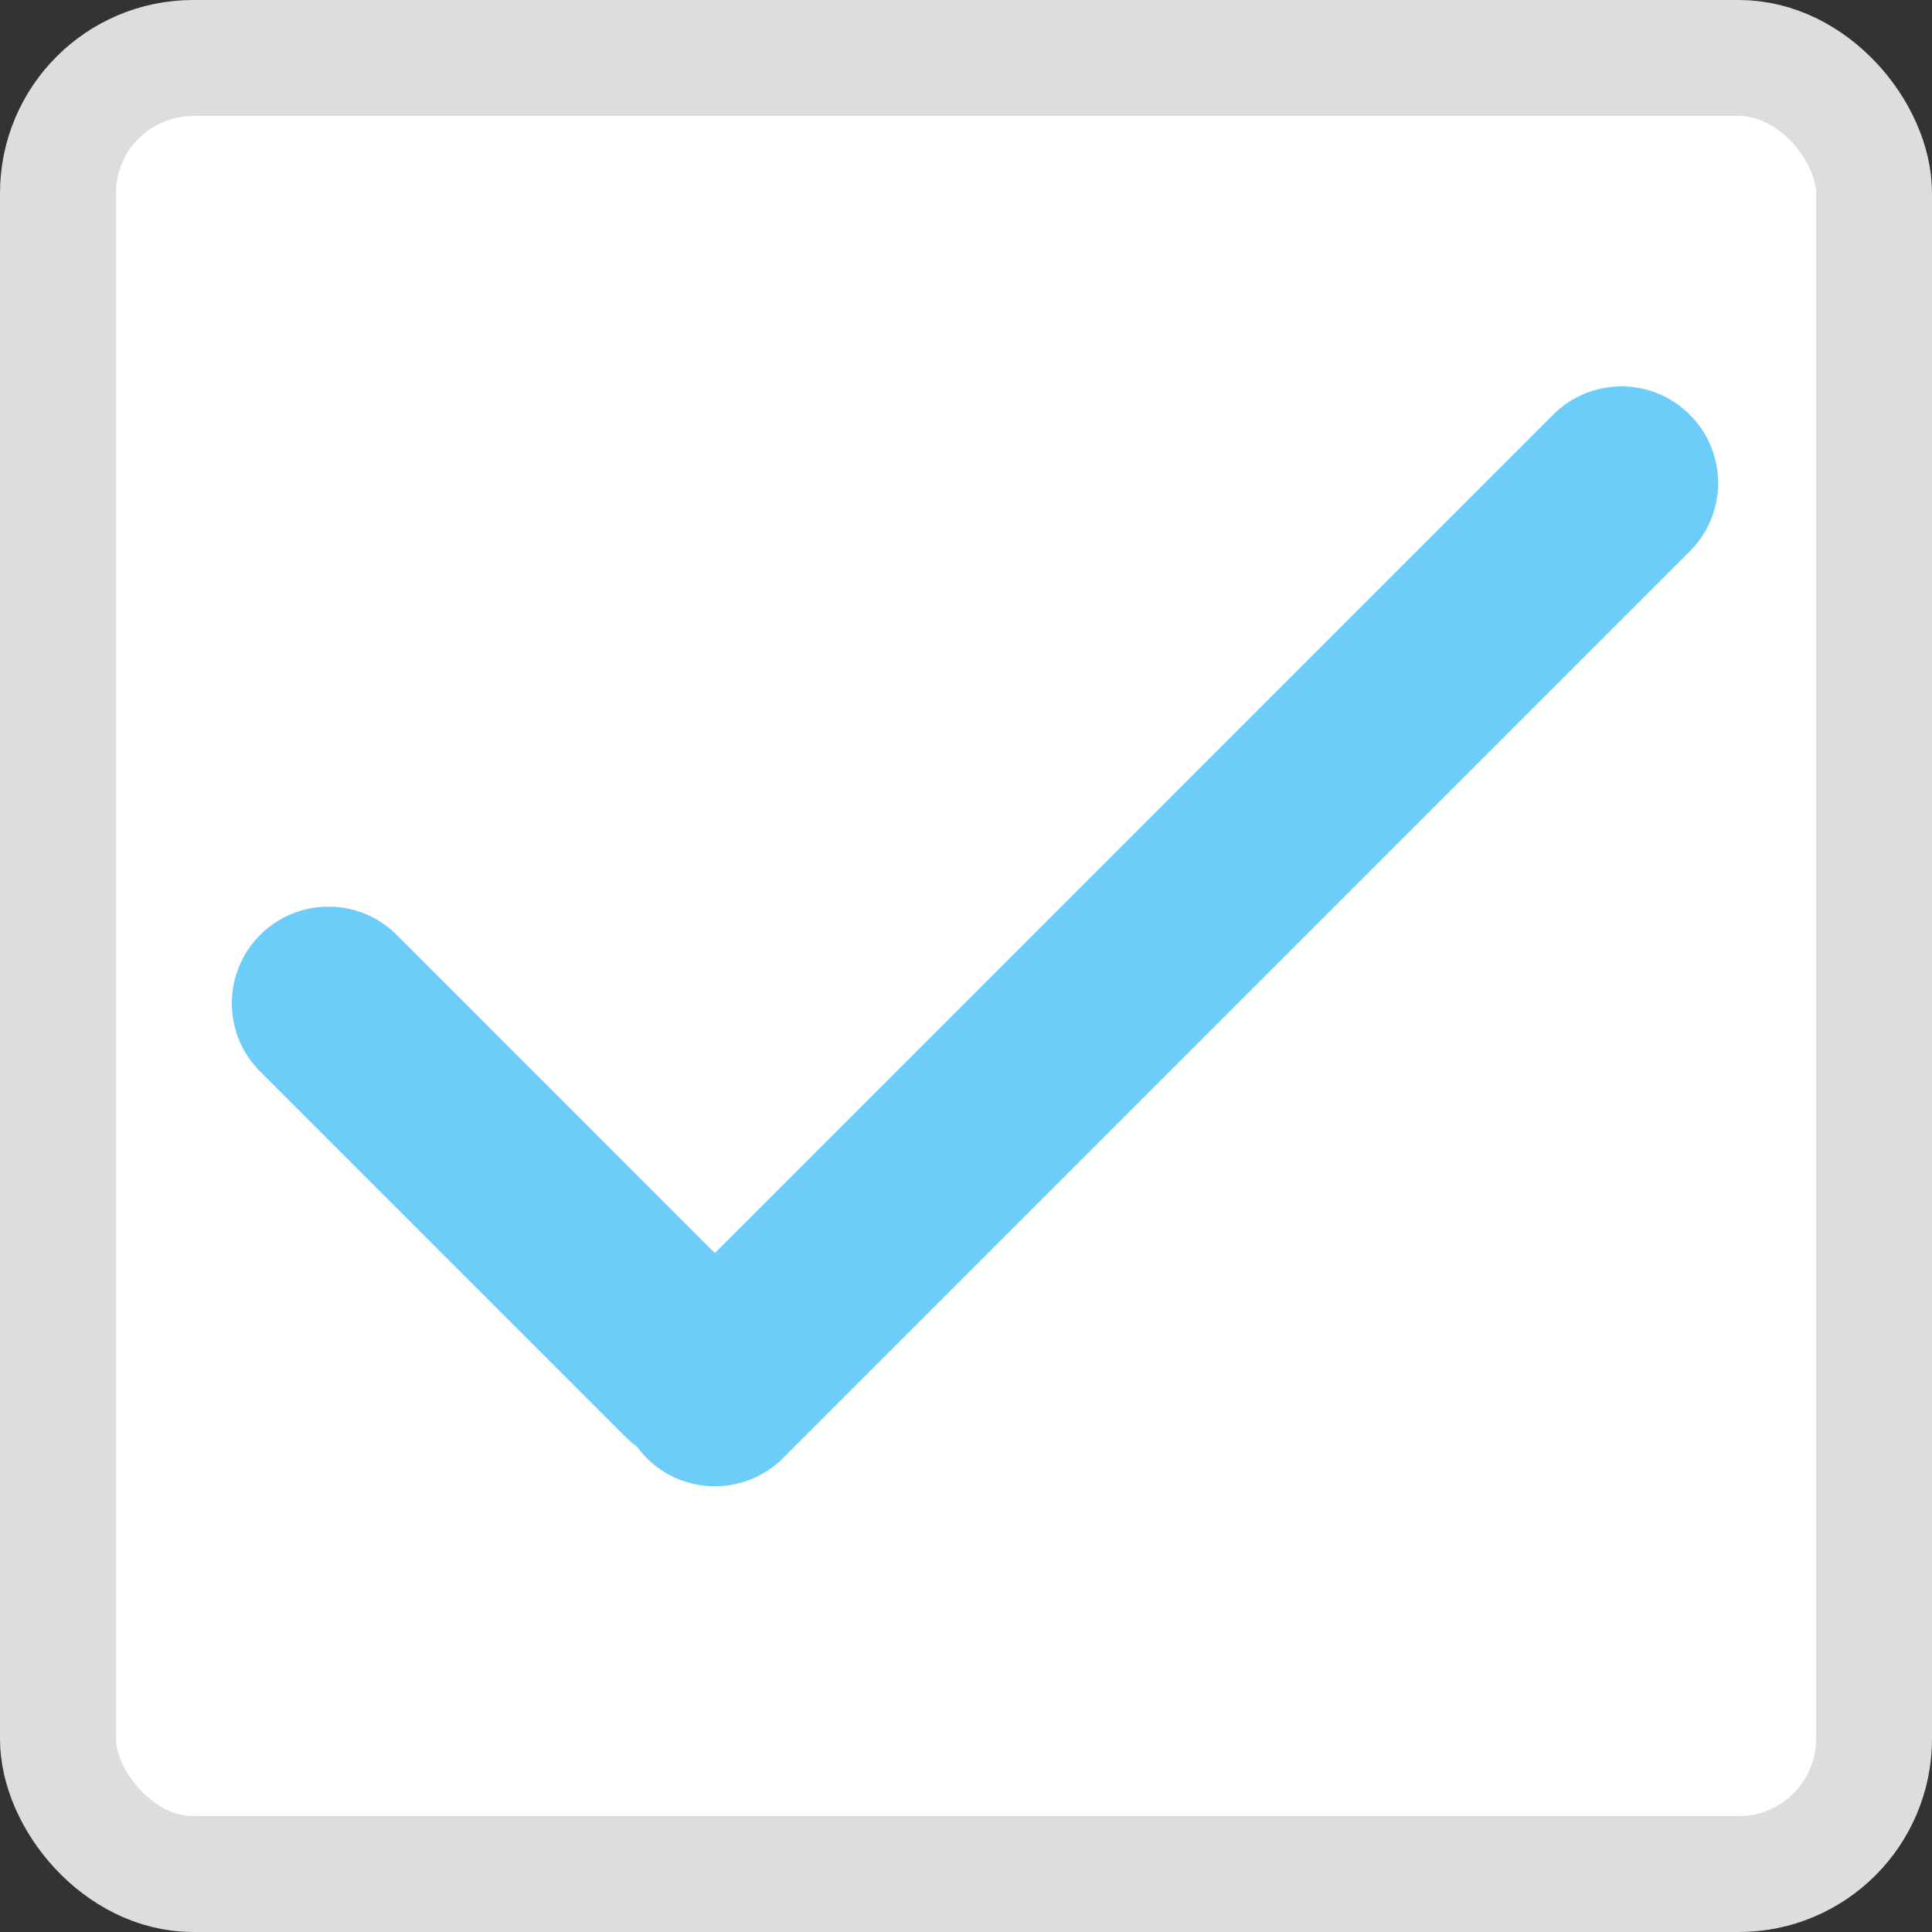 <svg width="50" height="50" viewBox="0 0 50 50" fill="none" xmlns="http://www.w3.org/2000/svg">
<rect x="0" y="0" width="50" height="50" fill="#333333" stroke="none"/>
<rect x="1.5" y="1.5" width="47" height="47" rx="3.5" fill="white" stroke="#DDDDDD" stroke-width="3"/>
<path d="M40.196 10.732C41.173 9.756 42.756 9.756 43.732 10.732C44.709 11.709 44.709 13.291 43.732 14.268L20.268 37.732C19.291 38.708 17.709 38.709 16.732 37.732C16.641 37.641 16.561 37.542 16.486 37.441C16.386 37.367 16.287 37.287 16.196 37.196L6.732 27.732C5.756 26.756 5.756 25.173 6.732 24.196C7.709 23.22 9.291 23.22 10.268 24.196L18.5 32.429L40.196 10.732Z" fill="#6CCDF9"/>
</svg>
